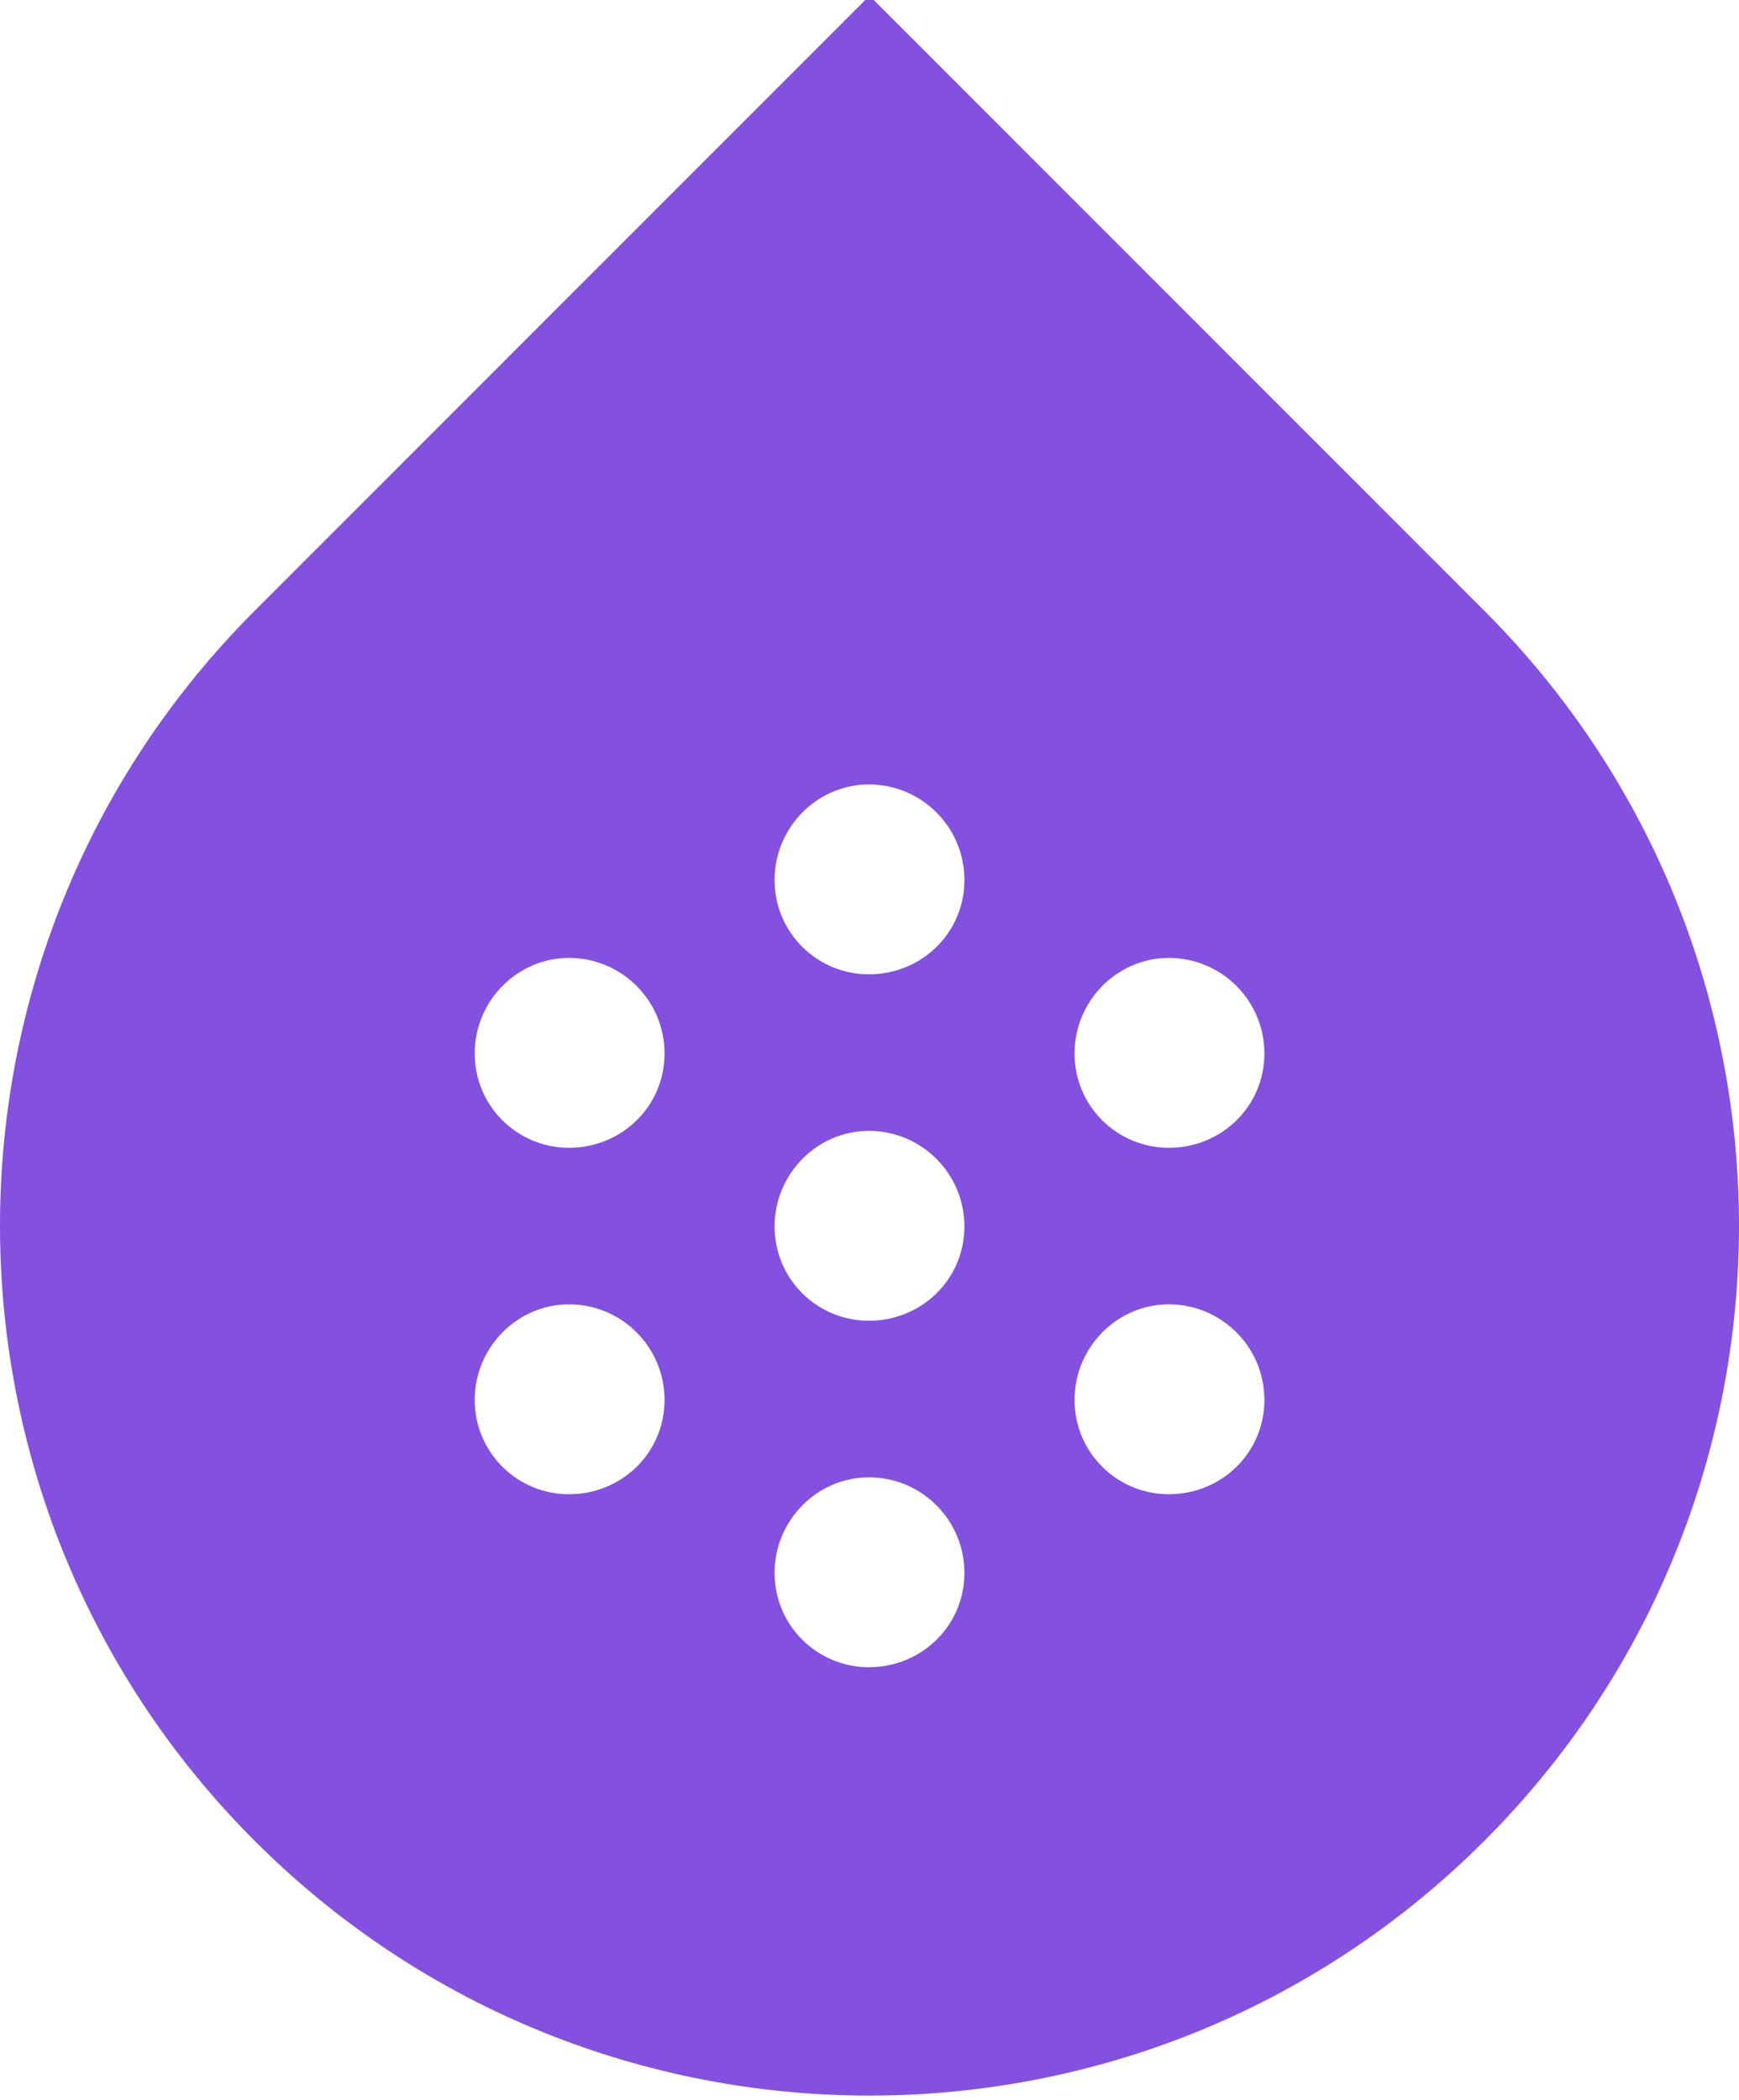 <?xml version="1.0" encoding="utf-8"?>
<!-- Generator: Adobe Illustrator 15.0.0, SVG Export Plug-In . SVG Version: 6.00 Build 0)  -->
<!DOCTYPE svg PUBLIC "-//W3C//DTD SVG 1.1//EN" "http://www.w3.org/Graphics/SVG/1.1/DTD/svg11.dtd">
<svg version="1.1"
	 id="svg2" xmlns:dc="http://purl.org/dc/elements/1.1/" xmlns:cc="http://creativecommons.org/ns#" xmlns:rdf="http://www.w3.org/1999/02/22-rdf-syntax-ns#" xmlns:svg="http://www.w3.org/2000/svg"
	 xmlns="http://www.w3.org/2000/svg" xmlns:xlink="http://www.w3.org/1999/xlink" x="0px" y="0px" width="409.922px"
	 height="494.817px" viewBox="0 0 409.922 494.817" enable-background="new 0 0 409.922 494.817" xml:space="preserve">
<path id="path18" fill="#8450E0" d="M275.518,270.475c-12.15,0-22.221-9.779-22.221-22.225c0-12.448,10.07-22.521,22.221-22.521
	c12.451,0,22.525,10.074,22.525,22.521C298.043,260.696,287.969,270.475,275.518,270.475L275.518,270.475z M275.518,352.112
	c-12.15,0-22.221-9.777-22.221-22.225c0-12.445,10.07-22.523,22.221-22.523c12.451,0,22.525,10.078,22.525,22.523
	C298.043,342.334,287.969,352.112,275.518,352.112z M204.814,229.596c-12.15,0-22.225-9.779-22.225-22.225
	c0-12.446,10.072-22.521,22.225-22.521c12.444,0,22.519,10.076,22.519,22.521C227.333,219.816,217.258,229.596,204.814,229.596z
	 M204.814,311.233c-12.15,0-22.225-9.779-22.225-22.227c0-12.443,10.072-22.521,22.225-22.521c12.444,0,22.519,10.074,22.519,22.521
	C227.333,301.454,217.258,311.233,204.814,311.233z M204.814,392.87c-12.15,0-22.225-9.779-22.225-22.223
	c0-12.445,10.072-22.521,22.225-22.521c12.444,0,22.519,10.076,22.519,22.521C227.333,383.09,217.258,392.87,204.814,392.87z
	 M134.123,270.475c-12.146,0-22.223-9.779-22.223-22.225c0-12.448,10.076-22.521,22.223-22.521
	c12.447,0,22.523,10.074,22.523,22.521C156.646,260.696,146.57,270.475,134.123,270.475z M134.123,352.112
	c-12.146,0-22.223-9.777-22.223-22.225c0-12.445,10.076-22.523,22.223-22.523c12.447,0,22.523,10.078,22.523,22.523
	C156.646,342.334,146.57,352.112,134.123,352.112z M349.893,143.93L204.962-0.998L60.031,143.93
	c-80.041,80.043-80.041,209.816,0,289.859h0.004c80.041,80.041,209.81,80.041,289.858,0l0,0
	C429.932,353.747,429.932,223.973,349.893,143.93"/>
</svg>
